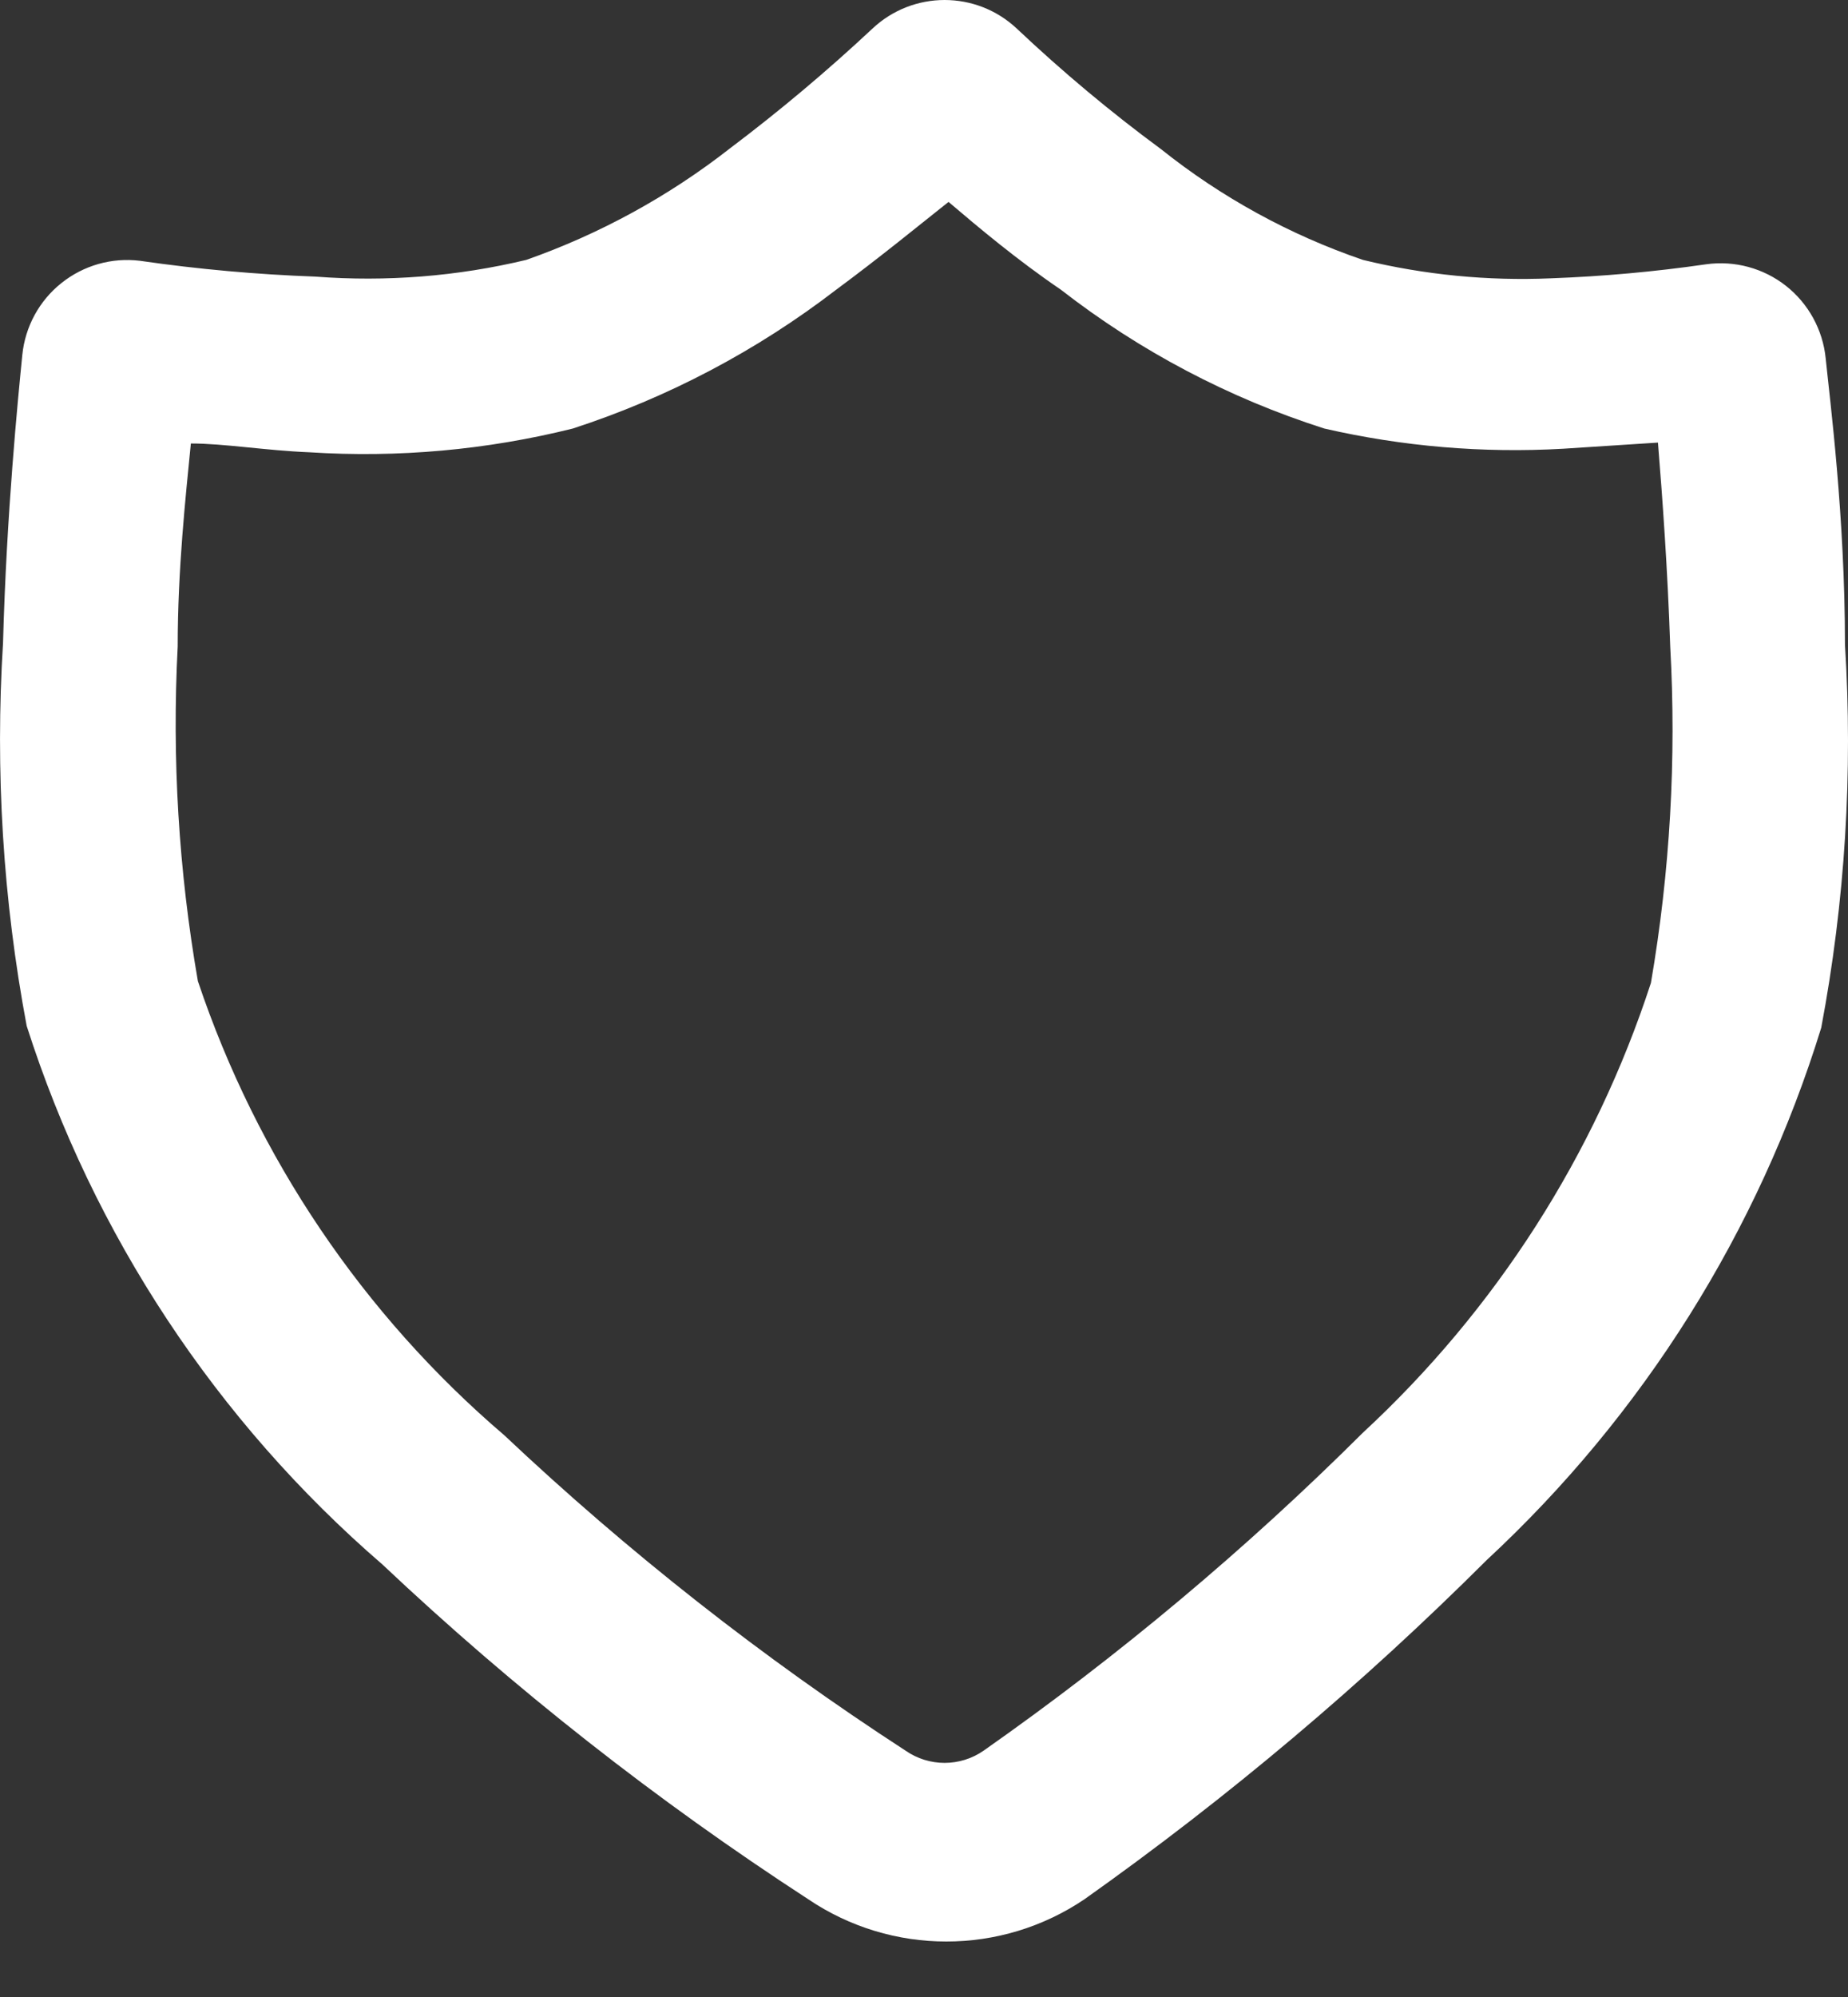<svg width="25" height="27" viewBox="0 0 25 27" fill="none" xmlns="http://www.w3.org/2000/svg">
<rect x="0" y="0" width="25" height="27" fill="#333333" stroke="none"/>
<path fill-rule="evenodd" clip-rule="evenodd" d="M5.172 21.151C6.952 22.83 8.88 24.344 10.932 25.677C12.062 26.441 13.543 26.441 14.673 25.677C16.612 24.303 18.431 22.77 20.113 21.092C22.227 19.132 23.788 16.649 24.638 13.895C24.96 12.188 25.068 10.449 24.959 8.716C24.959 6.982 24.757 5.426 24.698 4.844C24.659 4.458 24.465 4.105 24.161 3.865C23.856 3.625 23.466 3.52 23.082 3.573C22.385 3.674 21.684 3.737 20.98 3.763C20.125 3.8 19.27 3.716 18.438 3.514C17.449 3.176 16.524 2.669 15.707 2.017C15.025 1.515 14.375 0.971 13.759 0.39C13.209 -0.13 12.349 -0.13 11.799 0.39C11.187 0.962 10.544 1.502 9.875 2.006C9.045 2.655 8.114 3.164 7.119 3.514C6.187 3.737 5.225 3.813 4.269 3.74C3.474 3.711 2.681 3.64 1.893 3.526C1.513 3.479 1.13 3.588 0.831 3.827C0.531 4.066 0.341 4.415 0.302 4.797C0.243 5.391 0.088 6.946 0.041 8.692C-0.067 10.425 0.04 12.165 0.361 13.871C1.264 16.694 2.928 19.214 5.172 21.151ZM2.404 8.74C2.404 7.694 2.511 6.72 2.582 5.996C3.034 5.996 3.592 6.091 4.186 6.115C5.383 6.192 6.585 6.084 7.749 5.794C9.035 5.376 10.24 4.741 11.312 3.917C11.906 3.478 12.428 3.05 12.832 2.73C13.236 3.074 13.759 3.514 14.352 3.917C15.421 4.748 16.627 5.383 17.916 5.794C18.974 6.037 20.062 6.129 21.146 6.067L22.429 5.984C22.488 6.709 22.56 7.694 22.595 8.74C22.68 10.261 22.592 11.787 22.334 13.289C21.576 15.615 20.235 17.708 18.438 19.37C16.854 20.947 15.137 22.385 13.307 23.669C12.989 23.89 12.568 23.89 12.25 23.669C10.316 22.414 8.5 20.987 6.822 19.405C4.91 17.772 3.477 15.649 2.677 13.265C2.417 11.771 2.325 10.254 2.404 8.74Z" fill="white"/>
</svg>
